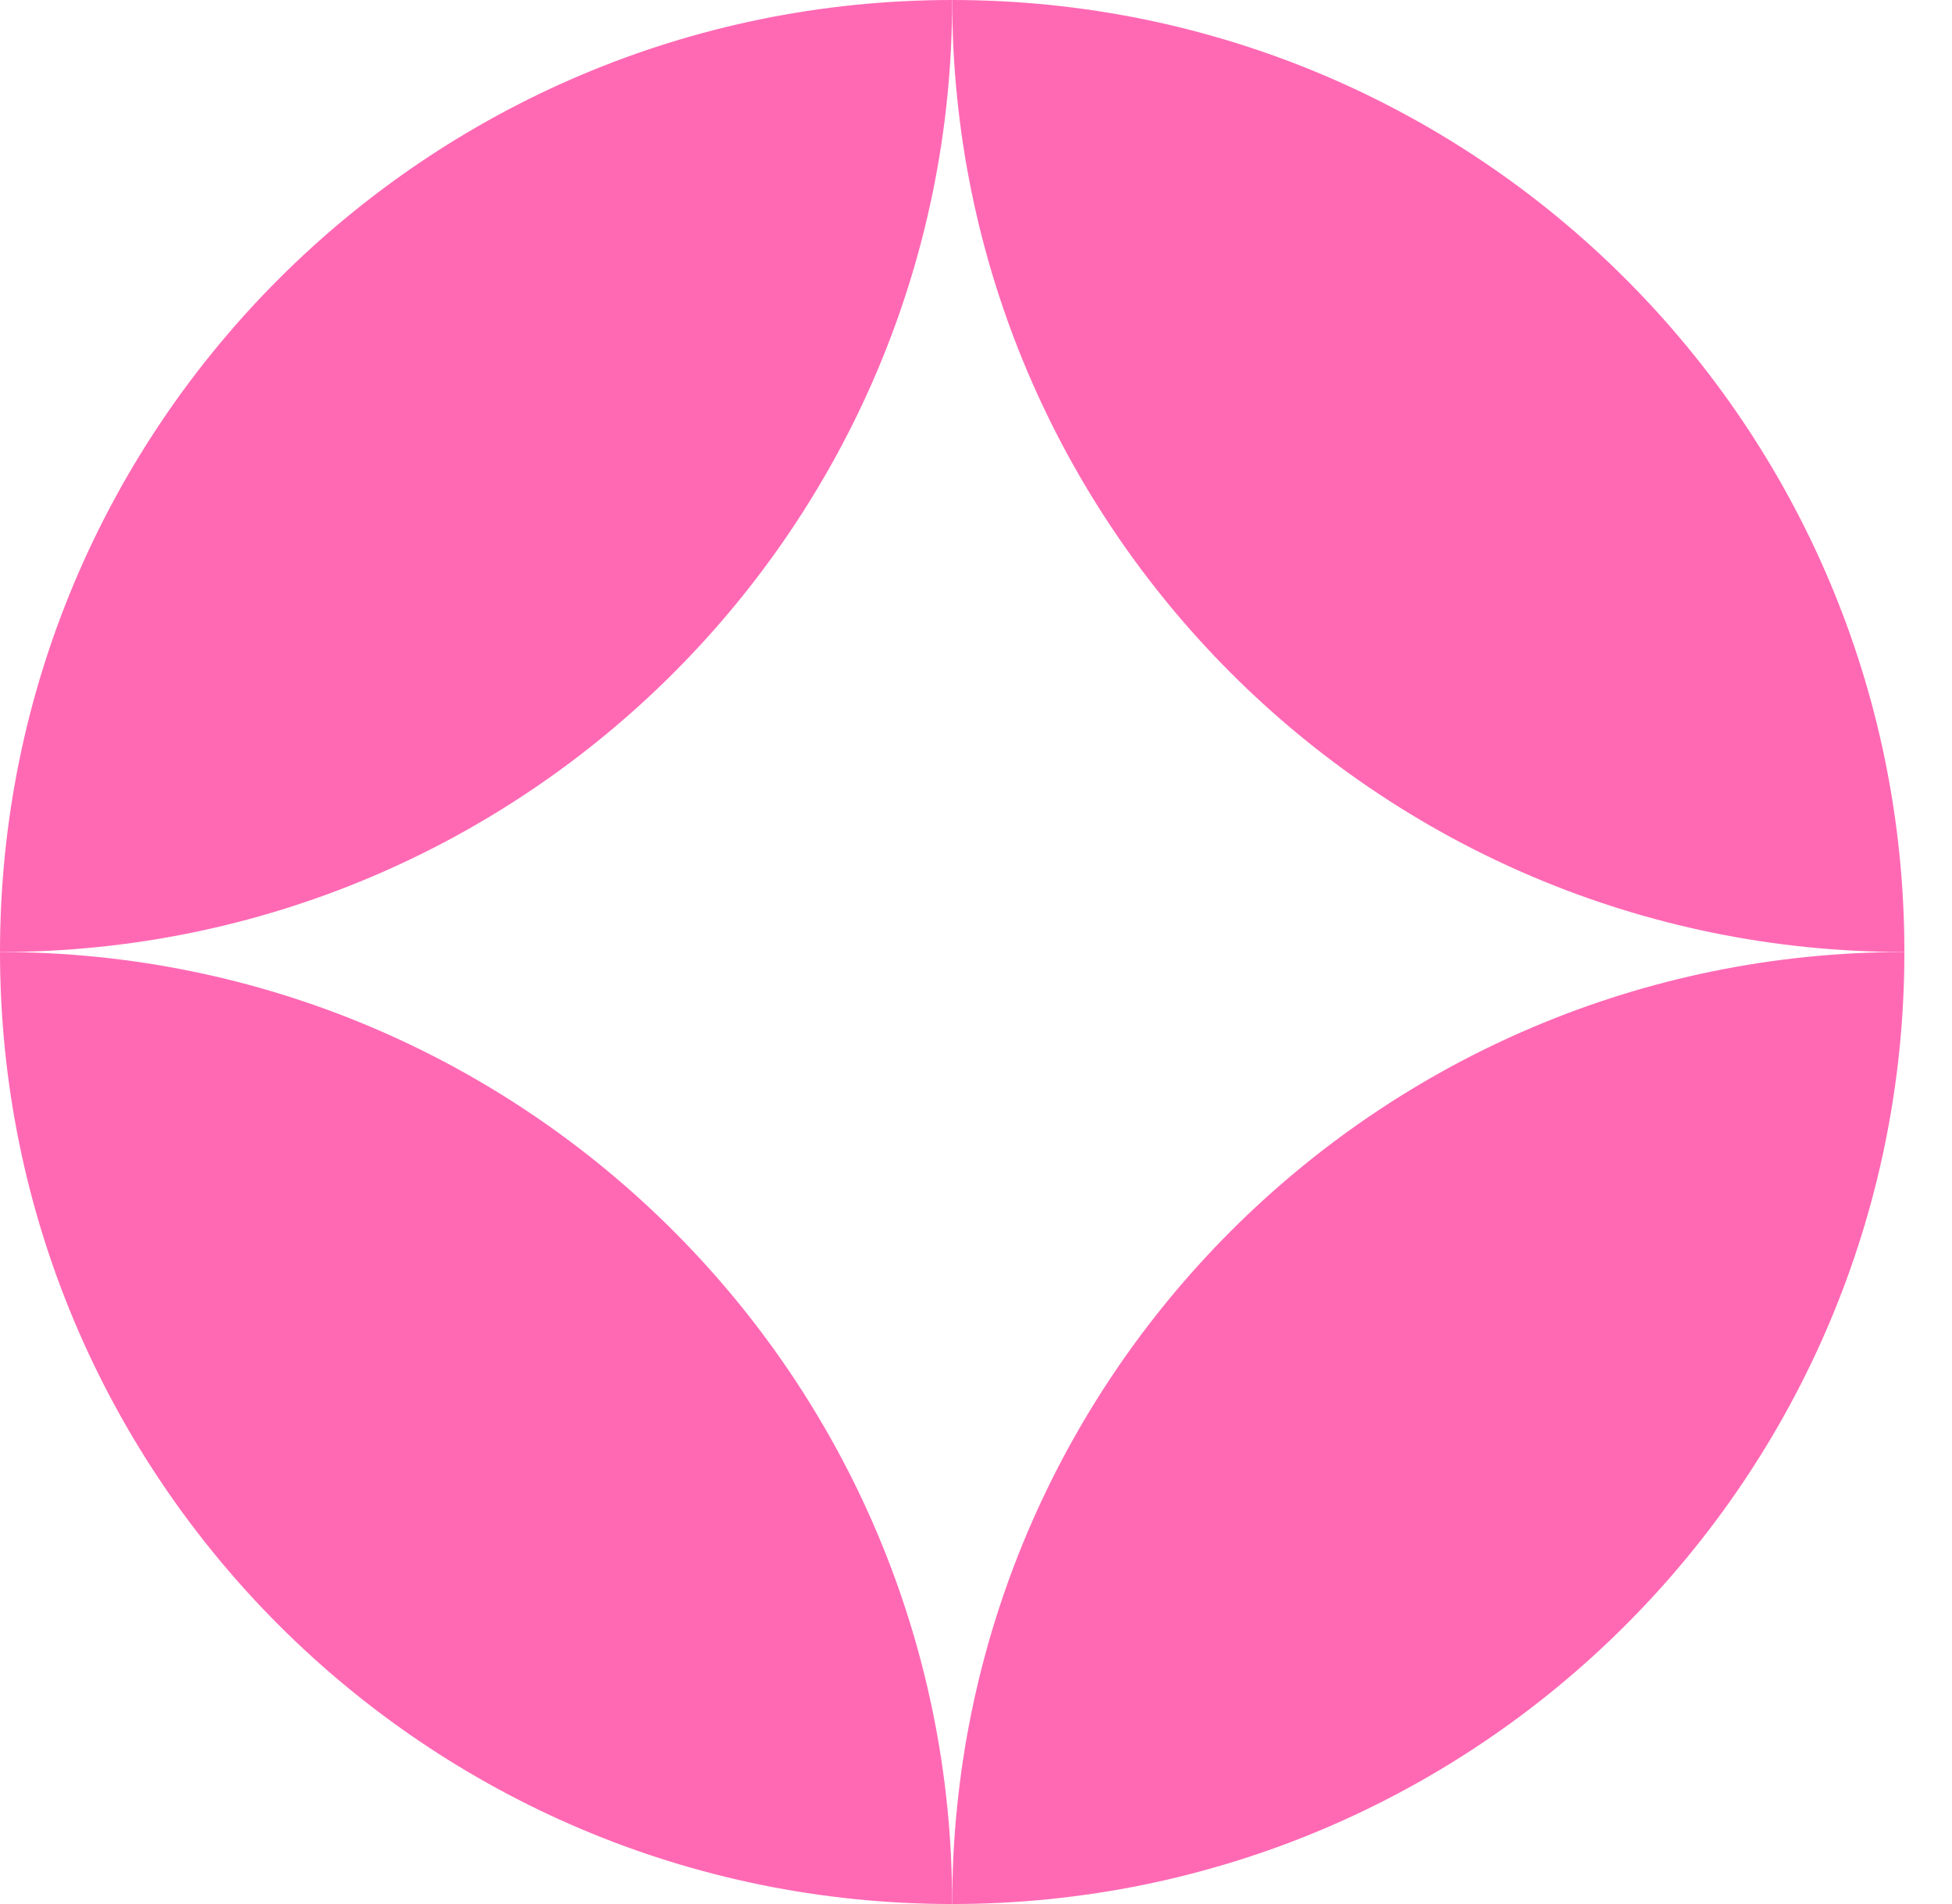 <svg id="logo-44" width="41" height="40" viewBox="0 0 41 40" fill="none" xmlns="http://www.w3.org/2000/svg"> 
  <path d="M20 0C8.954 0 0 8.954 0 20C11.046 20 20 11.046 20 0Z" fill="#ff69b4" class="ccustom"></path> 
  <path d="M20 40C31.046 40 40 31.046 40 20C28.954 20 20 28.954 20 40Z" fill="#ff69b4" class="ccustom"></path> 
  <path d="M20 0C31.046 0 40 8.954 40 20C28.954 20 20 11.046 20 0Z" fill="#ff69b4" class="ccompli2"></path> 
  <path d="M20 40C8.954 40 -9.65645e-07 31.046 0 20C11.046 20 20 28.954 20 40Z" fill="#ff69b4" class="ccompli2"></path> 
</svg>
